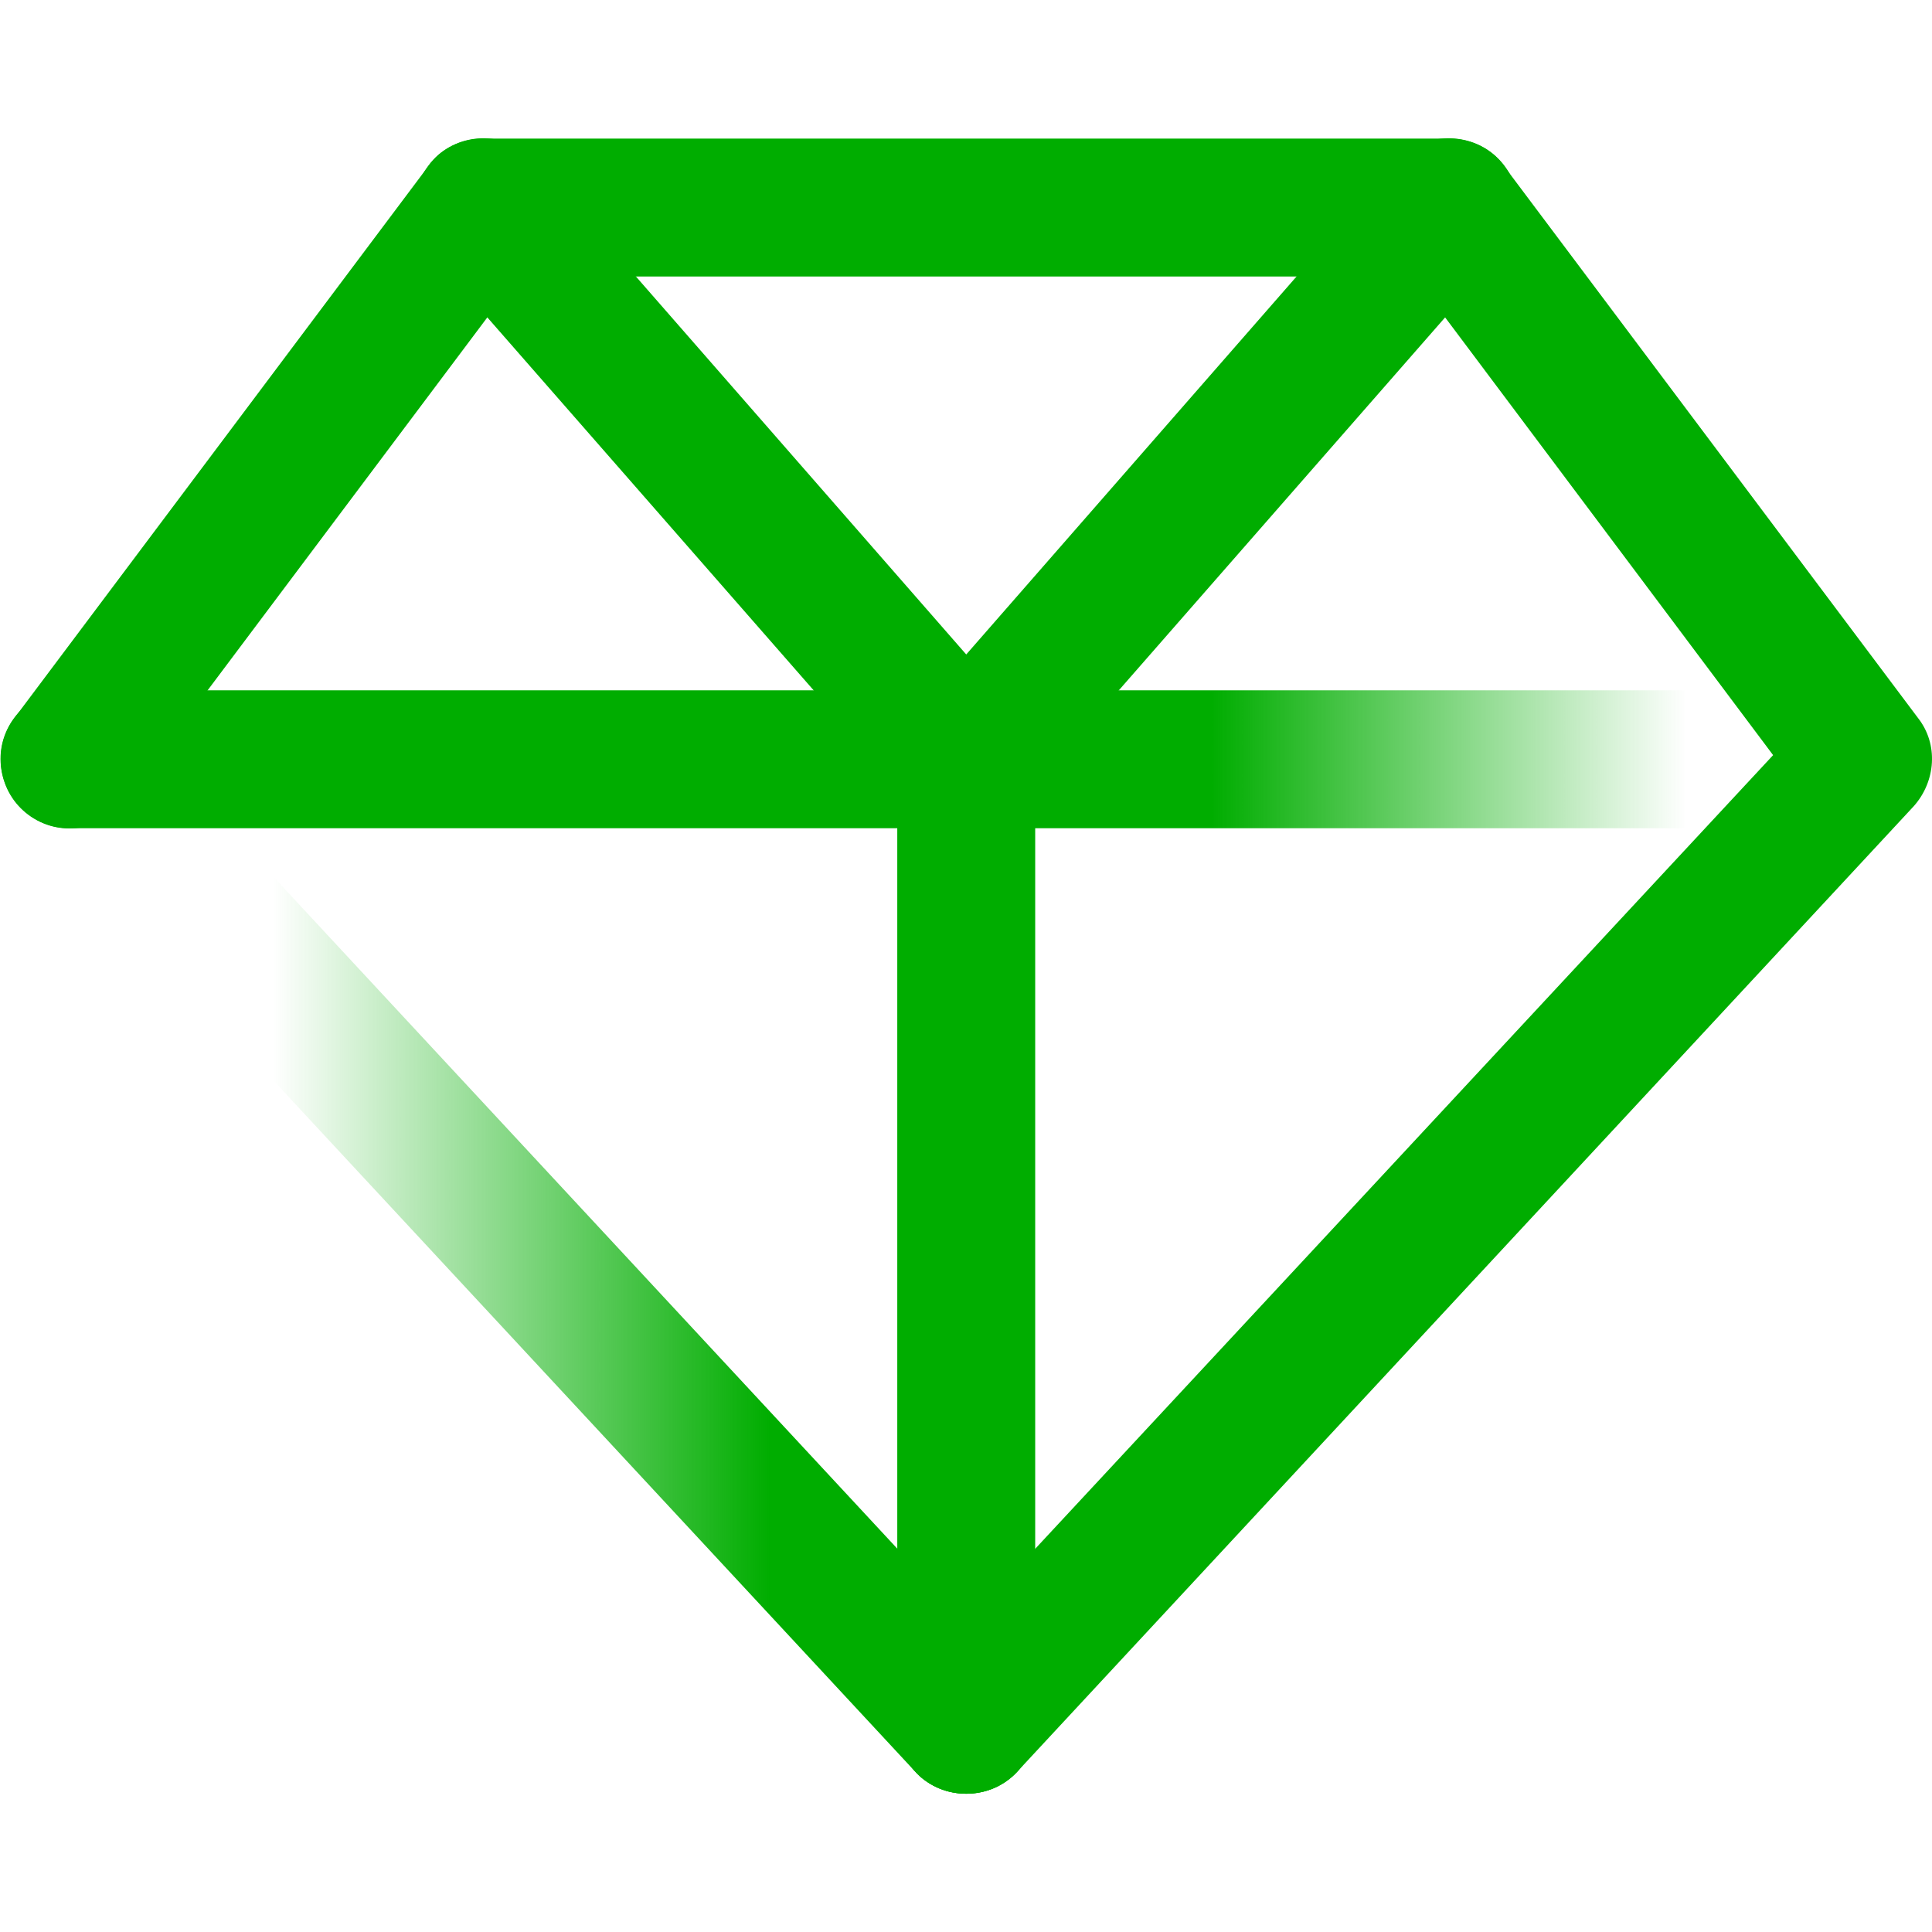 <?xml version="1.0" encoding="UTF-8"?>
<svg id="Artwork" xmlns="http://www.w3.org/2000/svg" width="1000" height="1000" xmlns:xlink="http://www.w3.org/1999/xlink" viewBox="0 0 1000 1000">
  <defs>
    <style>
      .cls-1 {
        fill: url(#linear-gradient-2);
      }

      .cls-2 {
        fill: #00ad00;
      }

      .cls-3 {
        fill: url(#linear-gradient);
      }
    </style>
    <linearGradient id="linear-gradient" x1="-1854" y1="9095.11" x2="-1318.567" y2="9095.11" gradientTransform="translate(1854 9737.777) scale(1 -1)" gradientUnits="userSpaceOnUse">
      <stop offset=".264" stop-color="#00ad00" stop-opacity="0"/>
      <stop offset=".744" stop-color="#00ad00"/>
    </linearGradient>
    <linearGradient id="linear-gradient-2" x1="-1853.617" y1="9344.779" x2="-854.143" y2="9344.779" gradientTransform="translate(1854 9737.777) scale(1 -1)" gradientUnits="userSpaceOnUse">
      <stop offset=".627" stop-color="#00ad00"/>
      <stop offset=".873" stop-color="#00ad00" stop-opacity="0"/>
    </linearGradient>
  </defs>
  <path class="cls-3" d="M500.12,928.422c-9.281,0-19.275-3.57-26.414-11.422L9.665,417.262c-13.564-14.278-12.851-37.123,2.141-50.687,14.278-13.564,37.123-12.85,50.687,2.142l464.041,499.736c13.564,14.278,12.85,37.123-2.142,50.688-7.139,6.425-15.706,9.281-24.273,9.281Z"/>
  <path class="cls-2" d="M500.12,928.429c-8.567,0-17.134-2.856-24.273-9.281-14.278-13.564-14.991-35.695-2.141-50.688l444.051-477.606-185.617-247.727h-464.041L64.635,414.415c-12.136,15.706-34.267,19.276-49.973,7.139-15.706-12.136-19.276-34.268-7.139-49.974L221.695,86.016c6.425-9.281,17.134-14.278,28.556-14.278h499.737c11.423,0,22.131,4.997,28.556,14.278l214.173,285.564c10.709,13.564,9.281,32.839-2.142,45.689l-464.041,499.737c-7.139,7.853-17.134,11.423-26.415,11.423Z"/>
  <path class="cls-1" d="M964.161,428.693H36.079c-19.989,0-35.695-15.706-35.695-35.695s15.706-35.695,35.695-35.695h928.083c19.989,0,35.695,15.706,35.695,35.695s-15.706,35.695-35.695,35.695Z"/>
  <path class="cls-2" d="M500.119,428.699c-9.995,0-19.989-4.283-27.129-12.136L223.123,130.999c-12.85-14.992-11.423-37.124,3.57-50.688,14.992-12.85,37.124-11.422,50.688,3.57l222.739,254.866,222.74-254.866c12.85-14.992,35.695-16.42,50.688-3.57,14.992,12.85,16.42,35.696,3.57,50.688l-249.868,285.564c-7.139,7.853-17.135,12.136-27.129,12.136Z"/>
  <path class="cls-2" d="M500.12,928.429c-19.989,0-35.695-15.706-35.695-35.695v-499.737c0-19.989,15.706-35.695,35.695-35.695s35.695,15.706,35.695,35.695v499.737c0,19.989-15.706,35.695-35.695,35.695Z"/>
</svg>